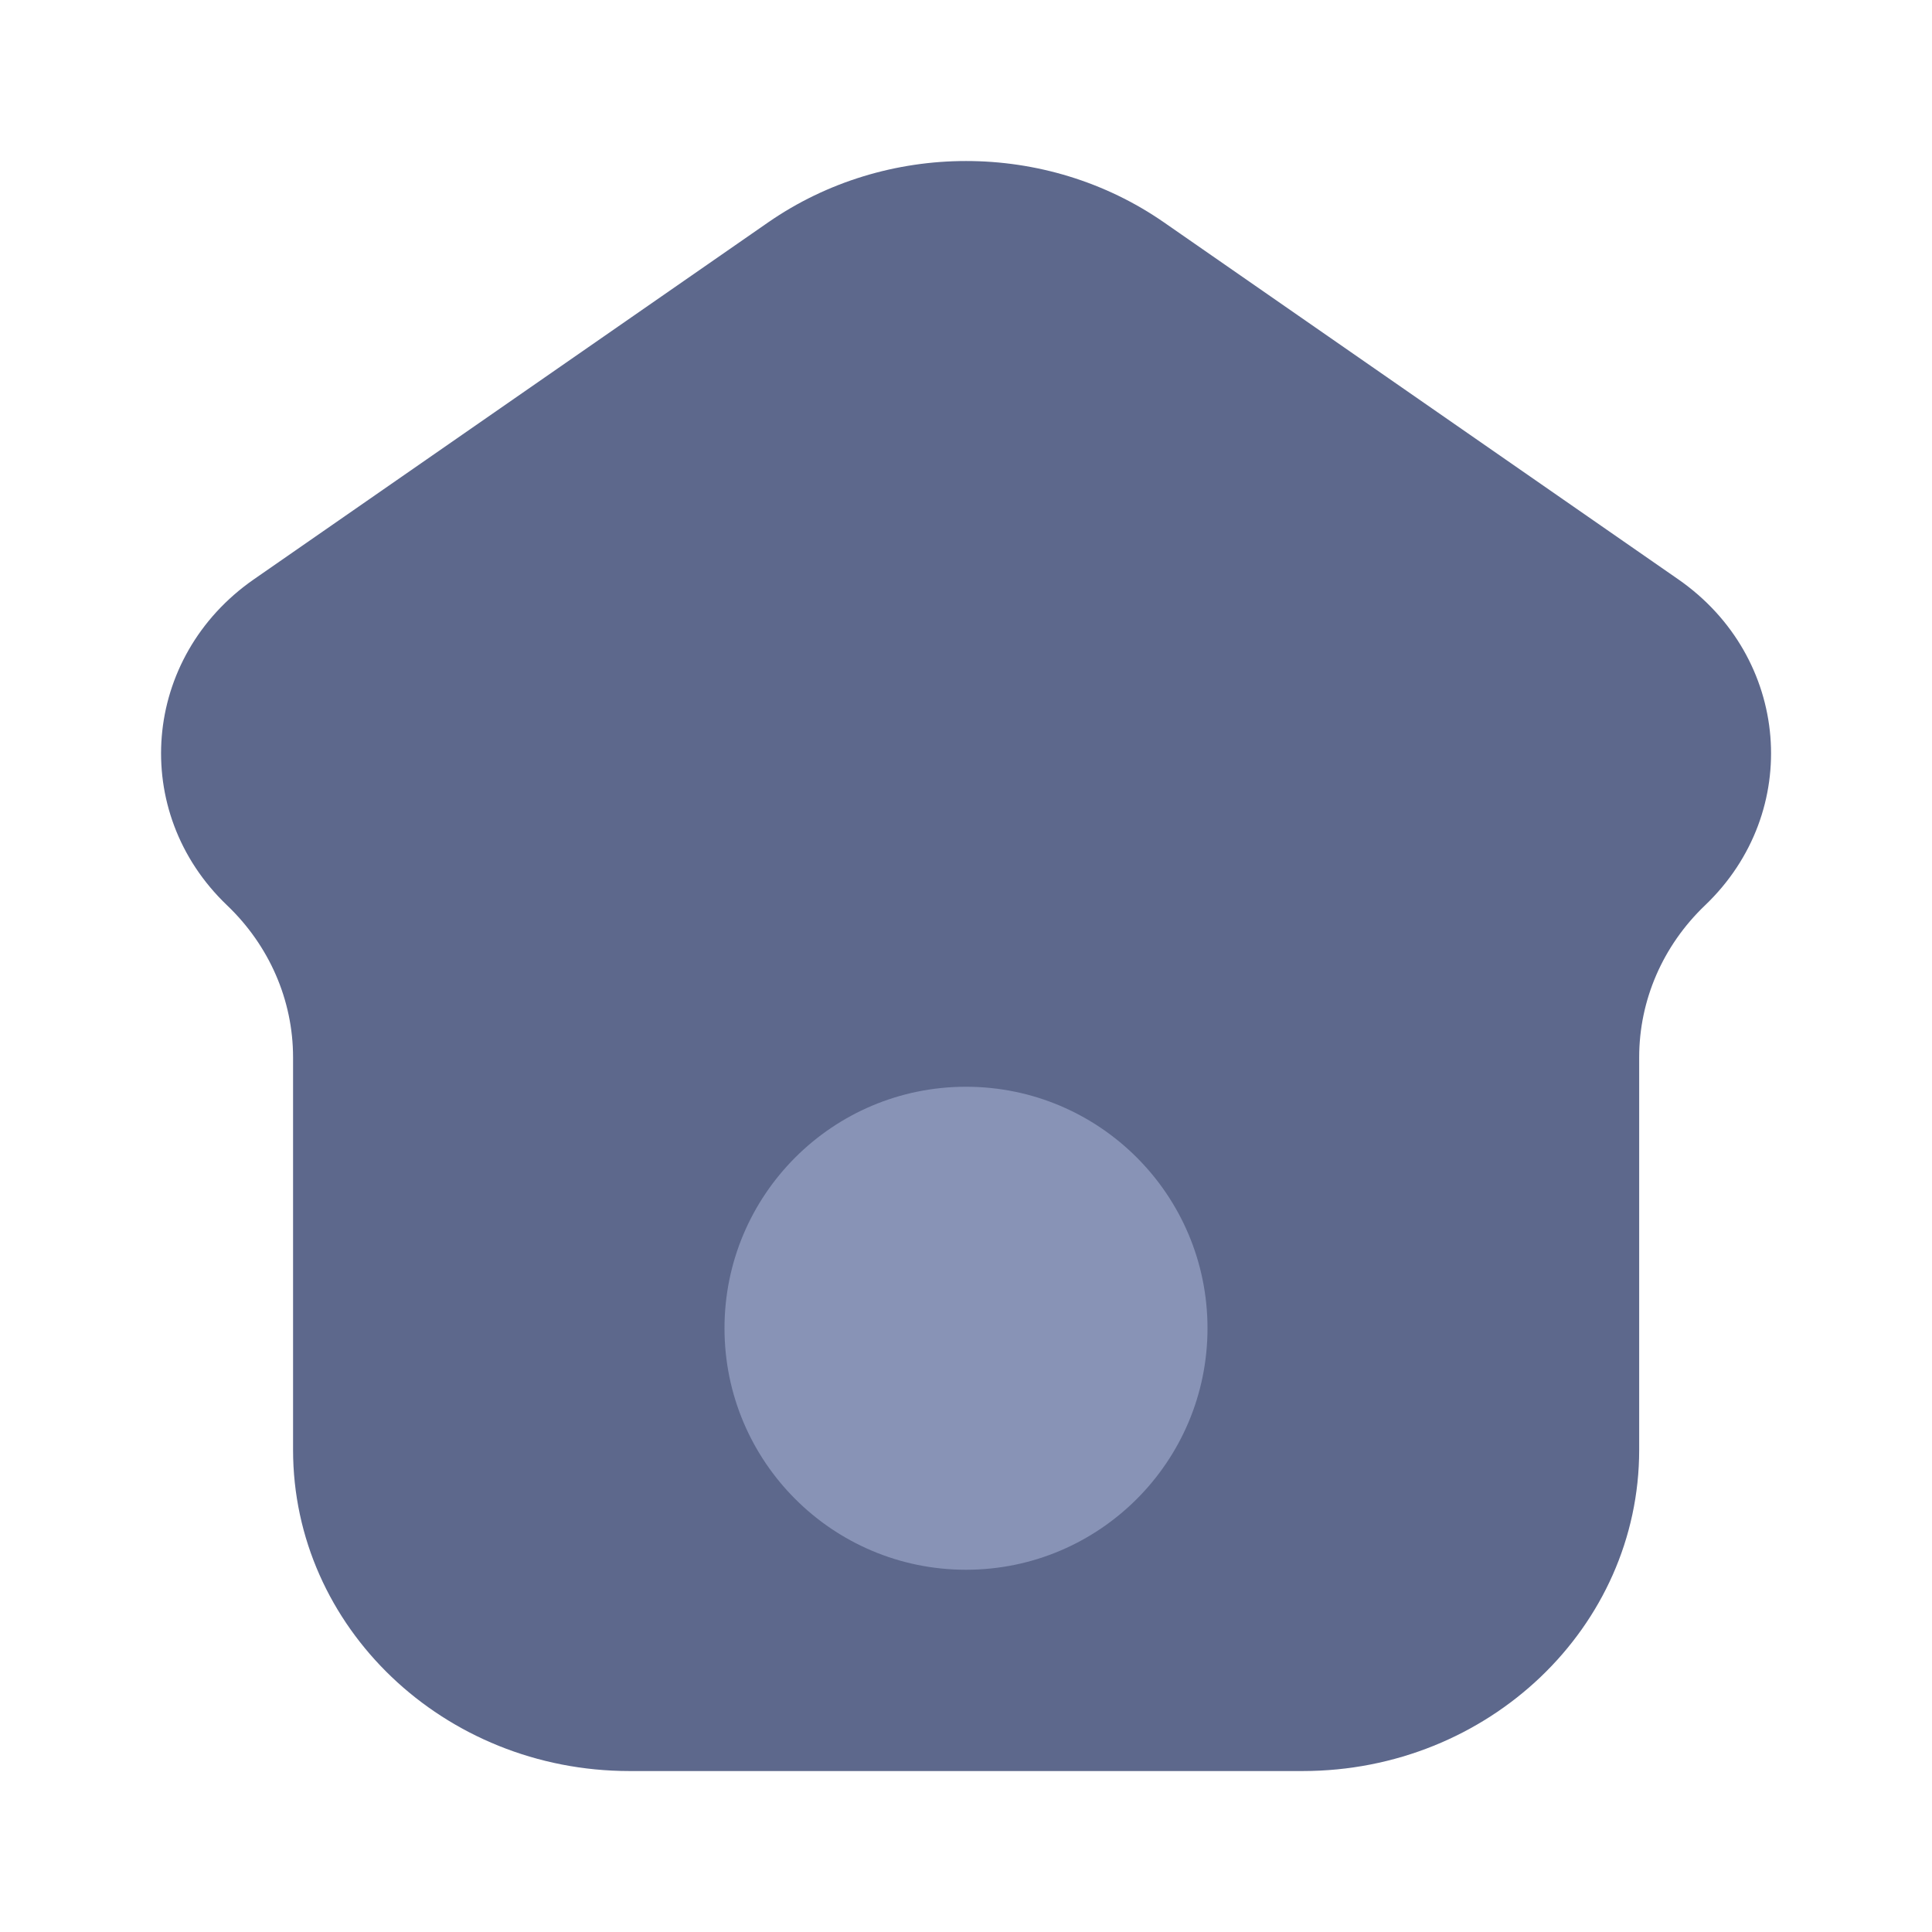 <svg width="16" height="16" viewBox="0 0 16 16" fill="none" xmlns="http://www.w3.org/2000/svg">
<path fill-rule="evenodd" clip-rule="evenodd" d="M13.575 12.007C13.575 13.476 12.327 14.667 10.788 14.667H5.214C3.675 14.667 2.427 13.476 2.427 12.007V8.756C2.427 8.283 2.23 7.831 1.88 7.497C1.07 6.723 1.175 5.442 2.102 4.798L6.361 1.842C7.339 1.164 8.663 1.164 9.64 1.842L13.899 4.798C14.826 5.442 14.931 6.723 14.121 7.497C13.771 7.831 13.575 8.283 13.575 8.756V12.007ZM8.001 12C8.737 12 9.334 11.403 9.334 10.667C9.334 9.93 8.737 9.334 8.001 9.334C7.264 9.334 6.667 9.93 6.667 10.667C6.667 11.403 7.264 12 8.001 12Z" fill="#5D688C"/>
<circle cx="8" cy="11" r="2" fill="#8893B6"/>
</svg>
